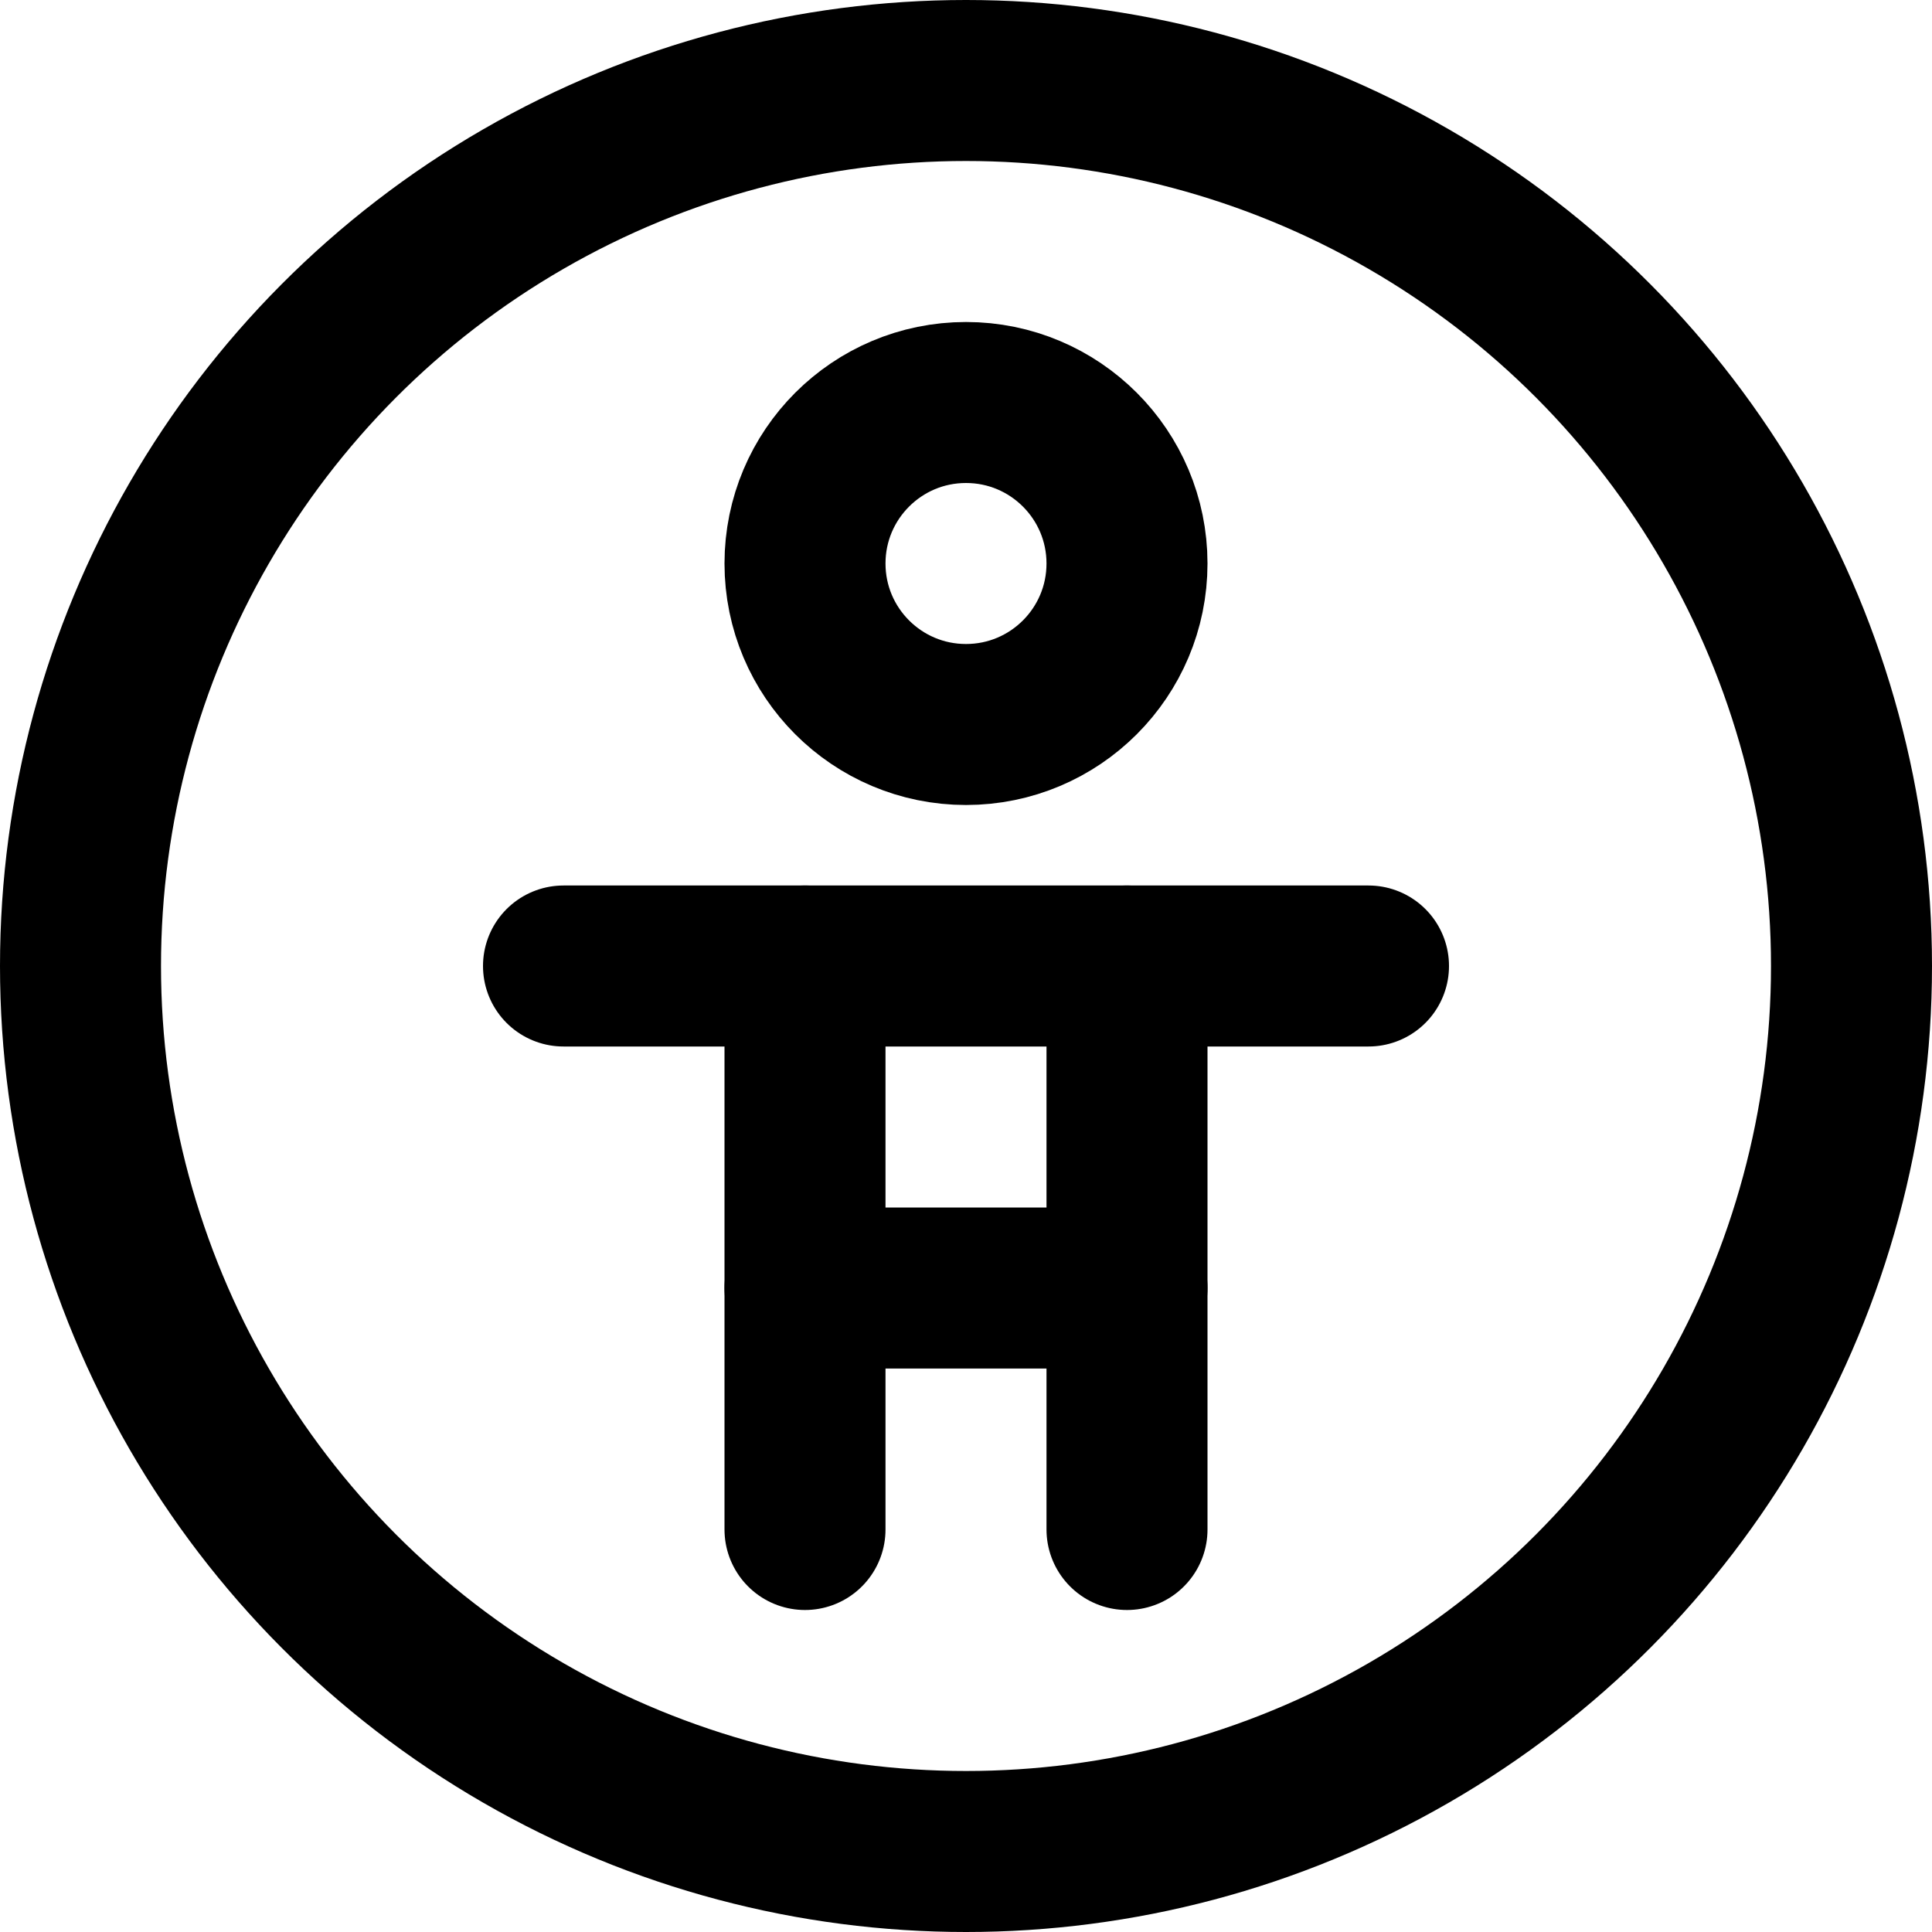 <svg enable-background="new 0 0 24 24" viewBox="0 0 24 24" xmlns="http://www.w3.org/2000/svg"><g style="fill:none;stroke:#000;stroke-width:2;stroke-linecap:round;stroke-linejoin:round;stroke-miterlimit:10"><circle cx="12" cy="12" r="11"/><circle cx="12" cy="7" r="2"/><path d="m7 12h10"/><path d="m10 12v7"/><path d="m14 12v7"/><path d="m10 16h4"/></g></svg>